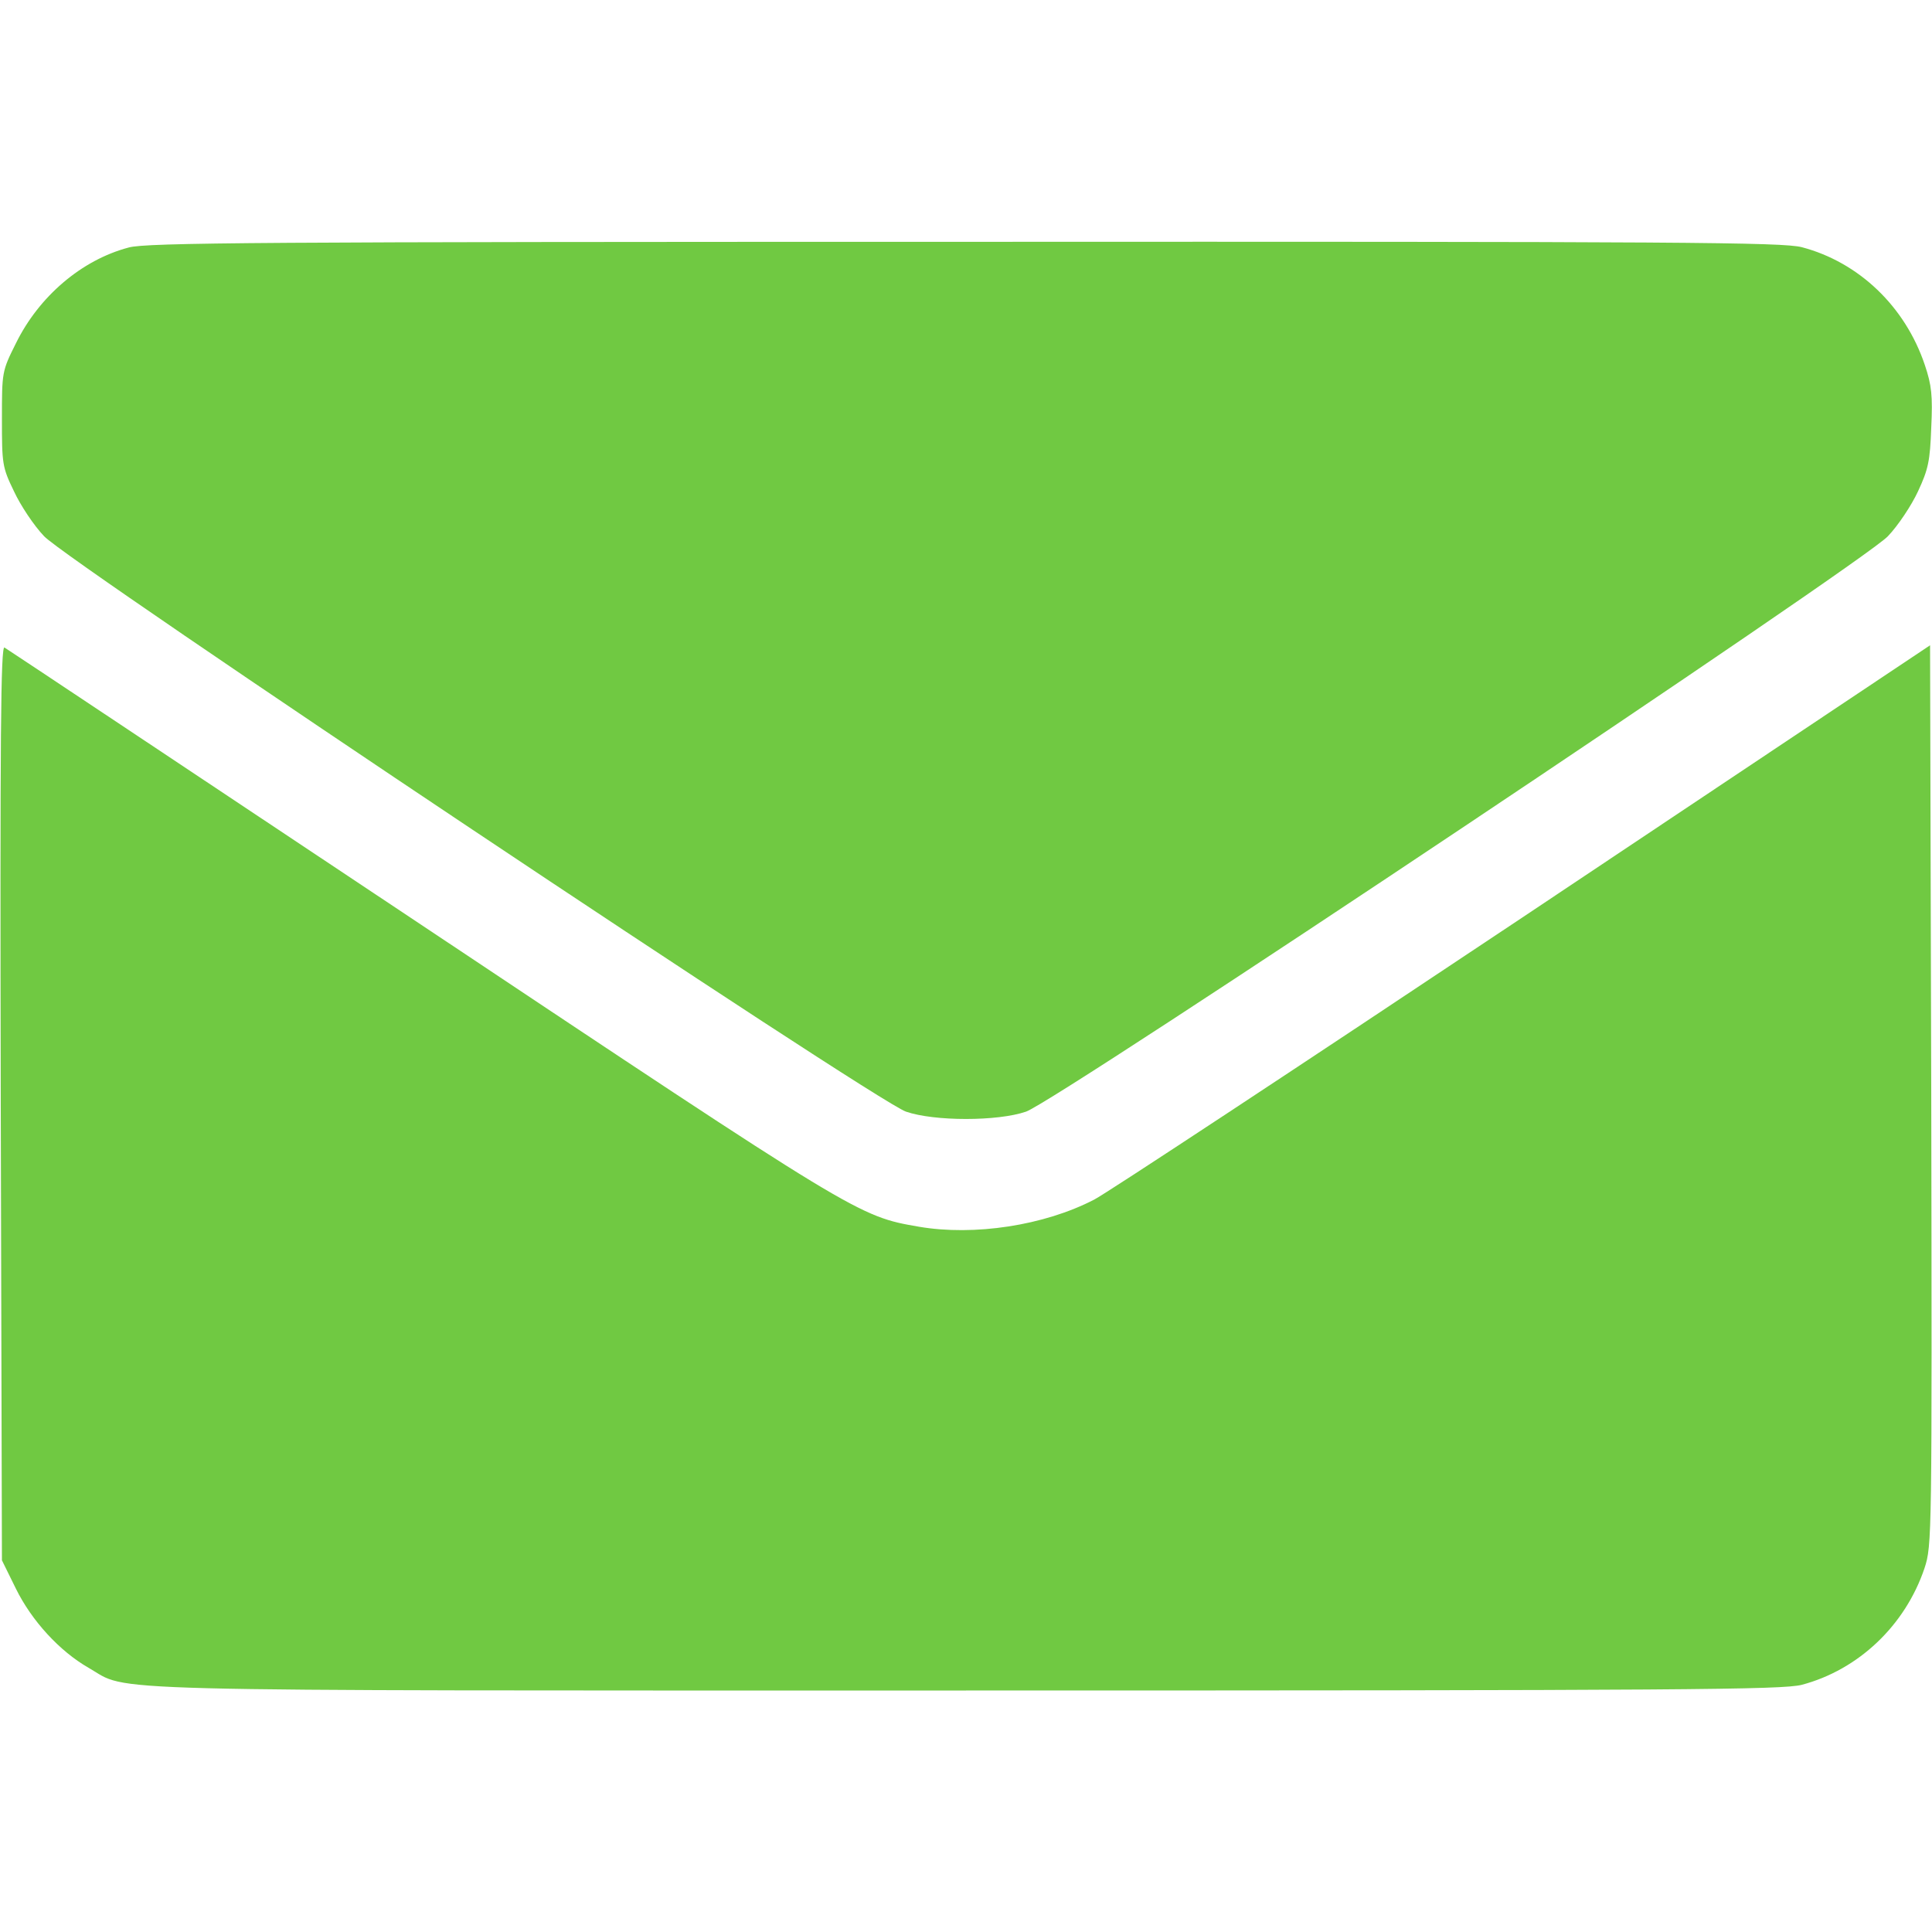<svg width="18" height="18" viewBox="0 0 18 18" fill="none" xmlns="http://www.w3.org/2000/svg">
<path d="M1.199 2.306C0.759 2.422 0.362 2.763 0.148 3.199C0.018 3.459 0.018 3.466 0.018 3.902C0.018 4.324 0.021 4.352 0.13 4.577C0.19 4.707 0.316 4.897 0.411 4.996C0.636 5.238 8.153 10.258 8.441 10.357C8.705 10.448 9.295 10.448 9.559 10.357C9.847 10.258 17.364 5.238 17.589 4.996C17.684 4.897 17.81 4.707 17.87 4.577C17.965 4.373 17.982 4.296 17.993 3.983C18.007 3.688 17.997 3.589 17.933 3.4C17.75 2.855 17.318 2.443 16.787 2.303C16.604 2.257 15.711 2.25 8.982 2.253C2.45 2.253 1.361 2.26 1.199 2.306Z" fill="#70C942"/>
<path d="M0.007 10.273L0.018 14.537L0.148 14.801C0.295 15.1 0.555 15.384 0.826 15.539C1.22 15.764 0.671 15.75 9 15.75C15.708 15.75 16.604 15.743 16.787 15.697C17.314 15.557 17.75 15.145 17.93 14.611C18 14.397 18 14.34 17.993 10.202L17.982 6.012L14.185 8.547C12.097 9.939 10.301 11.123 10.195 11.176C9.728 11.419 9.074 11.517 8.561 11.429C7.995 11.331 7.998 11.331 3.92 8.613C1.814 7.211 0.067 6.047 0.042 6.033C0.007 6.012 -3.4389e-06 6.838 0.007 10.273Z" fill="#70C942"/>
</svg>
